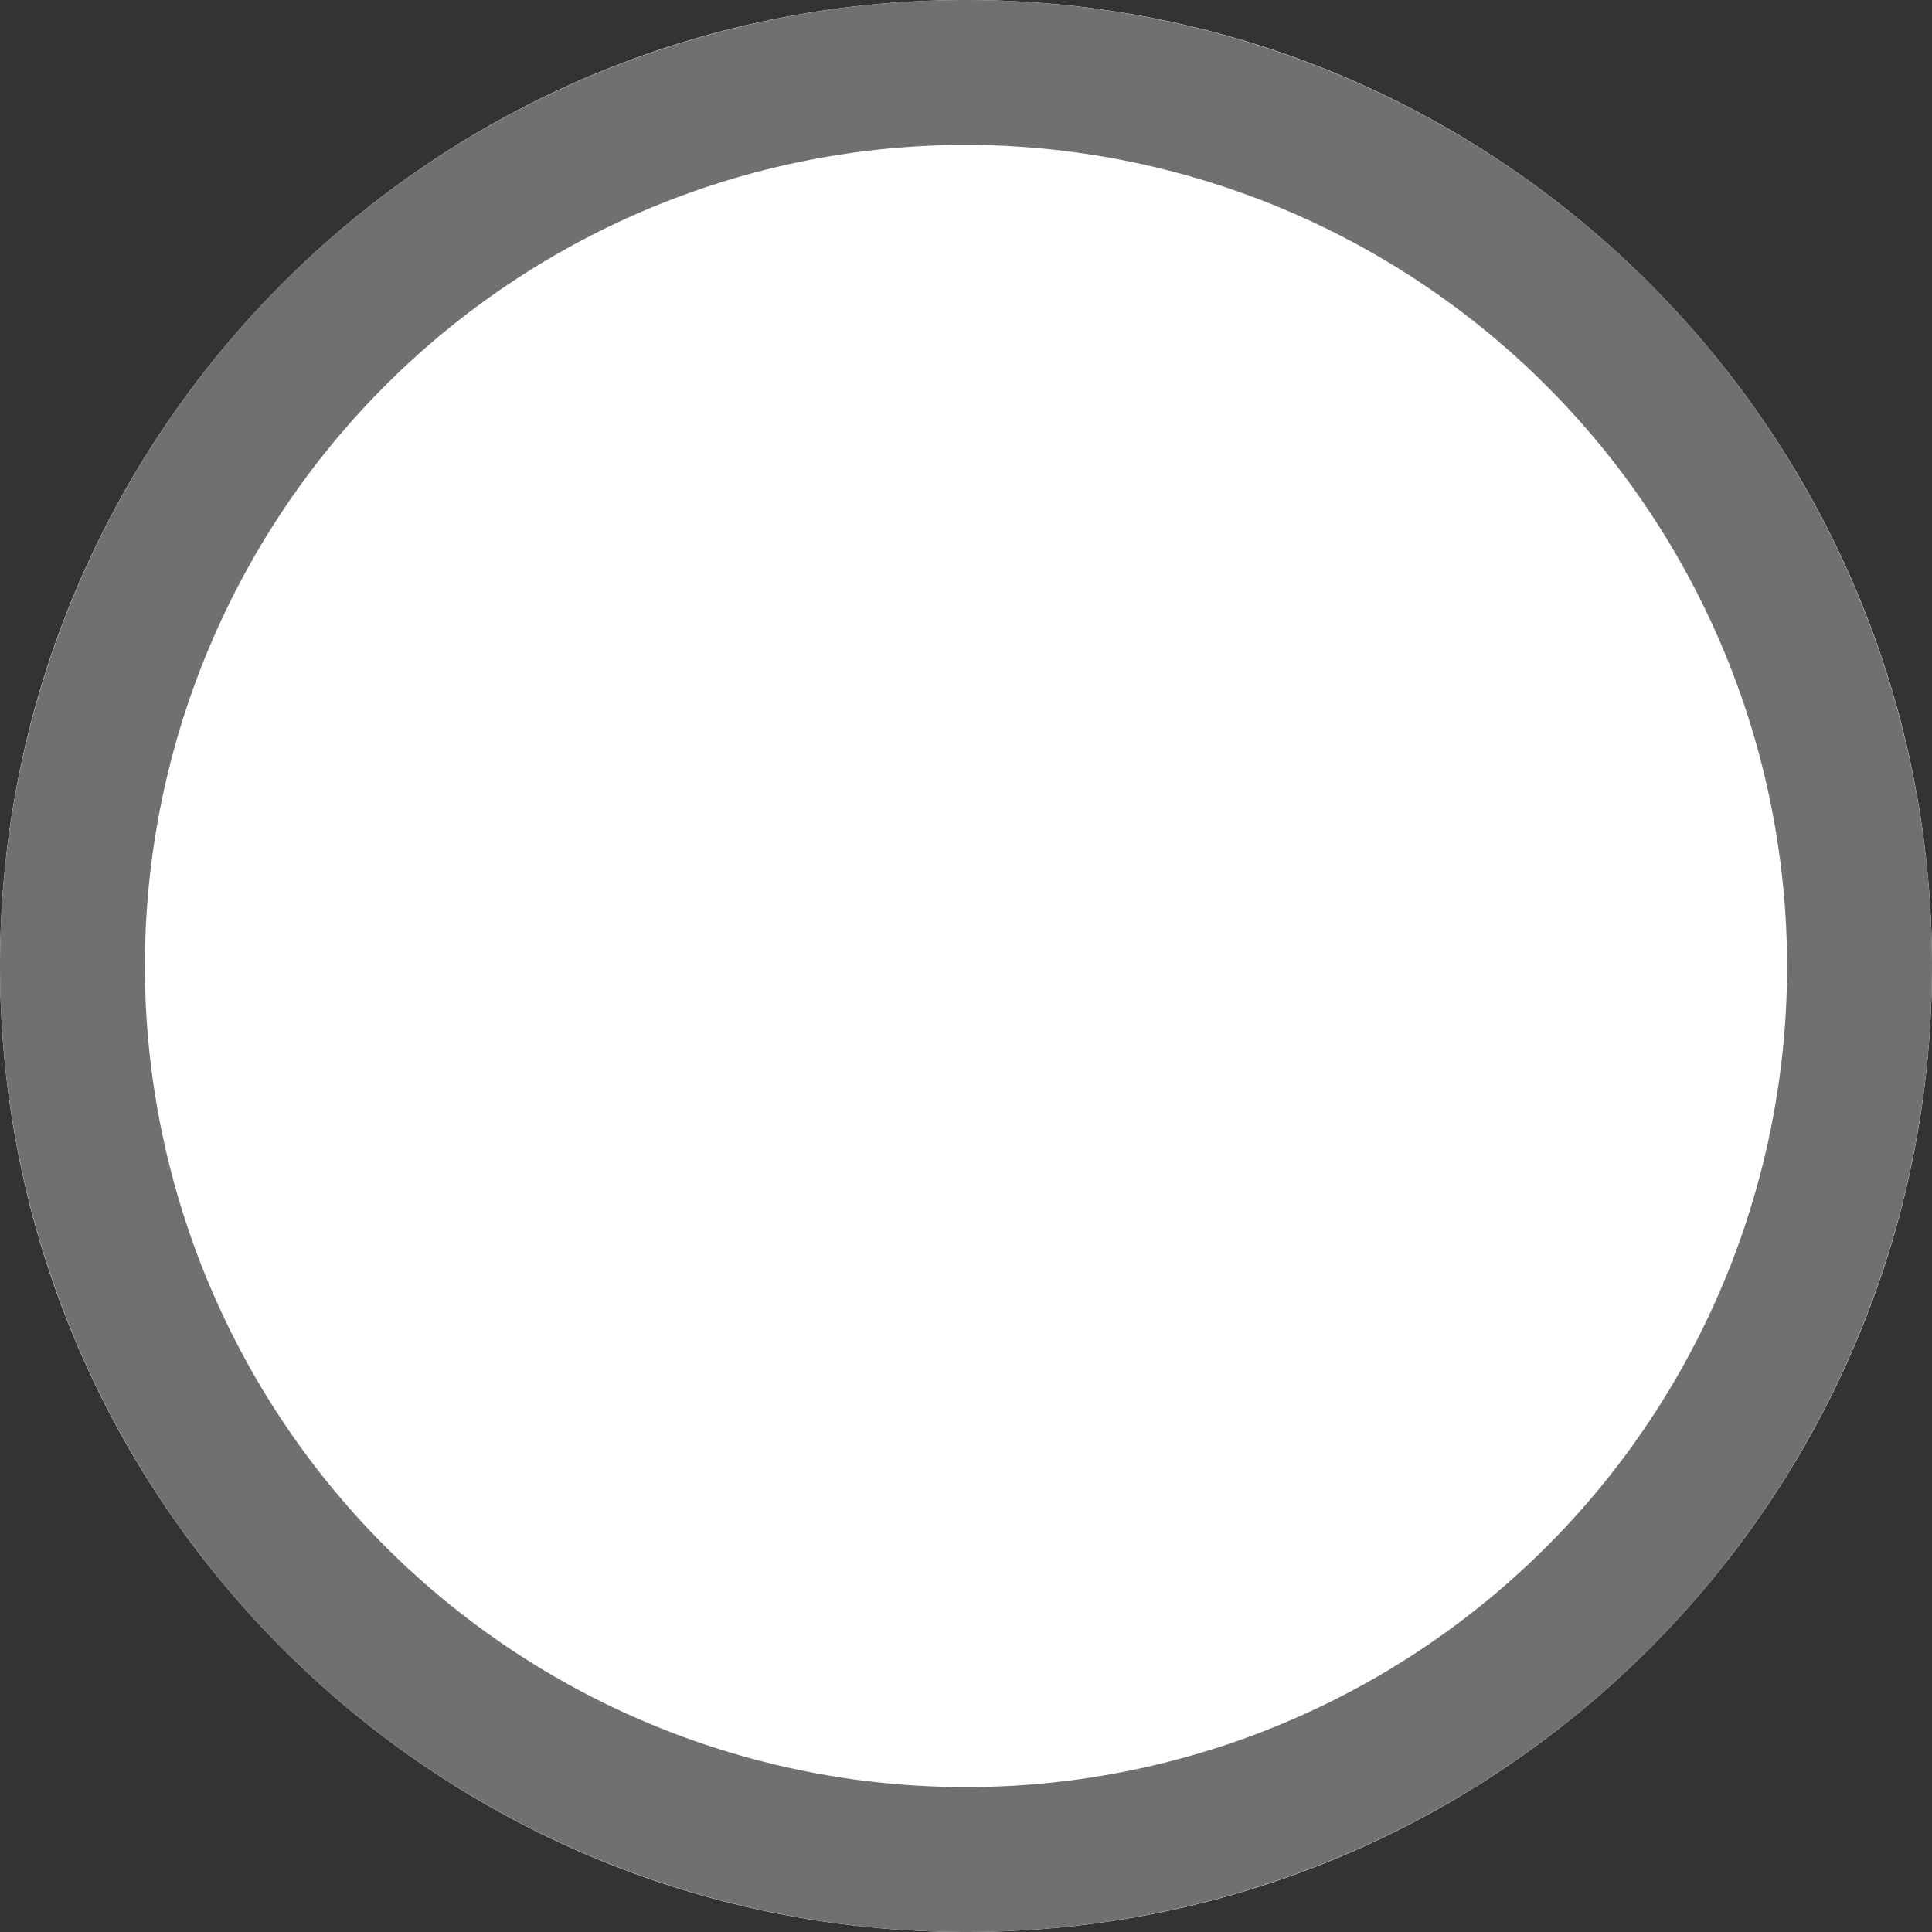<svg width="20" height="20" fill="none" xmlns="http://www.w3.org/2000/svg"><rect width="100%" height="100%" fill="#333333" stroke="none"/><path d="M10 20c5.523 0 10-4.477 10-10S15.523 0 10 0 0 4.477 0 10s4.477 10 10 10z" fill="#fff"/><path d="M10 1.5a8.5 8.5 0 108.5 8.5A8.51 8.51 0 0010 1.5zM10 0a10 10 0 110 20 10 10 0 010-20z" fill="#707070"/></svg>